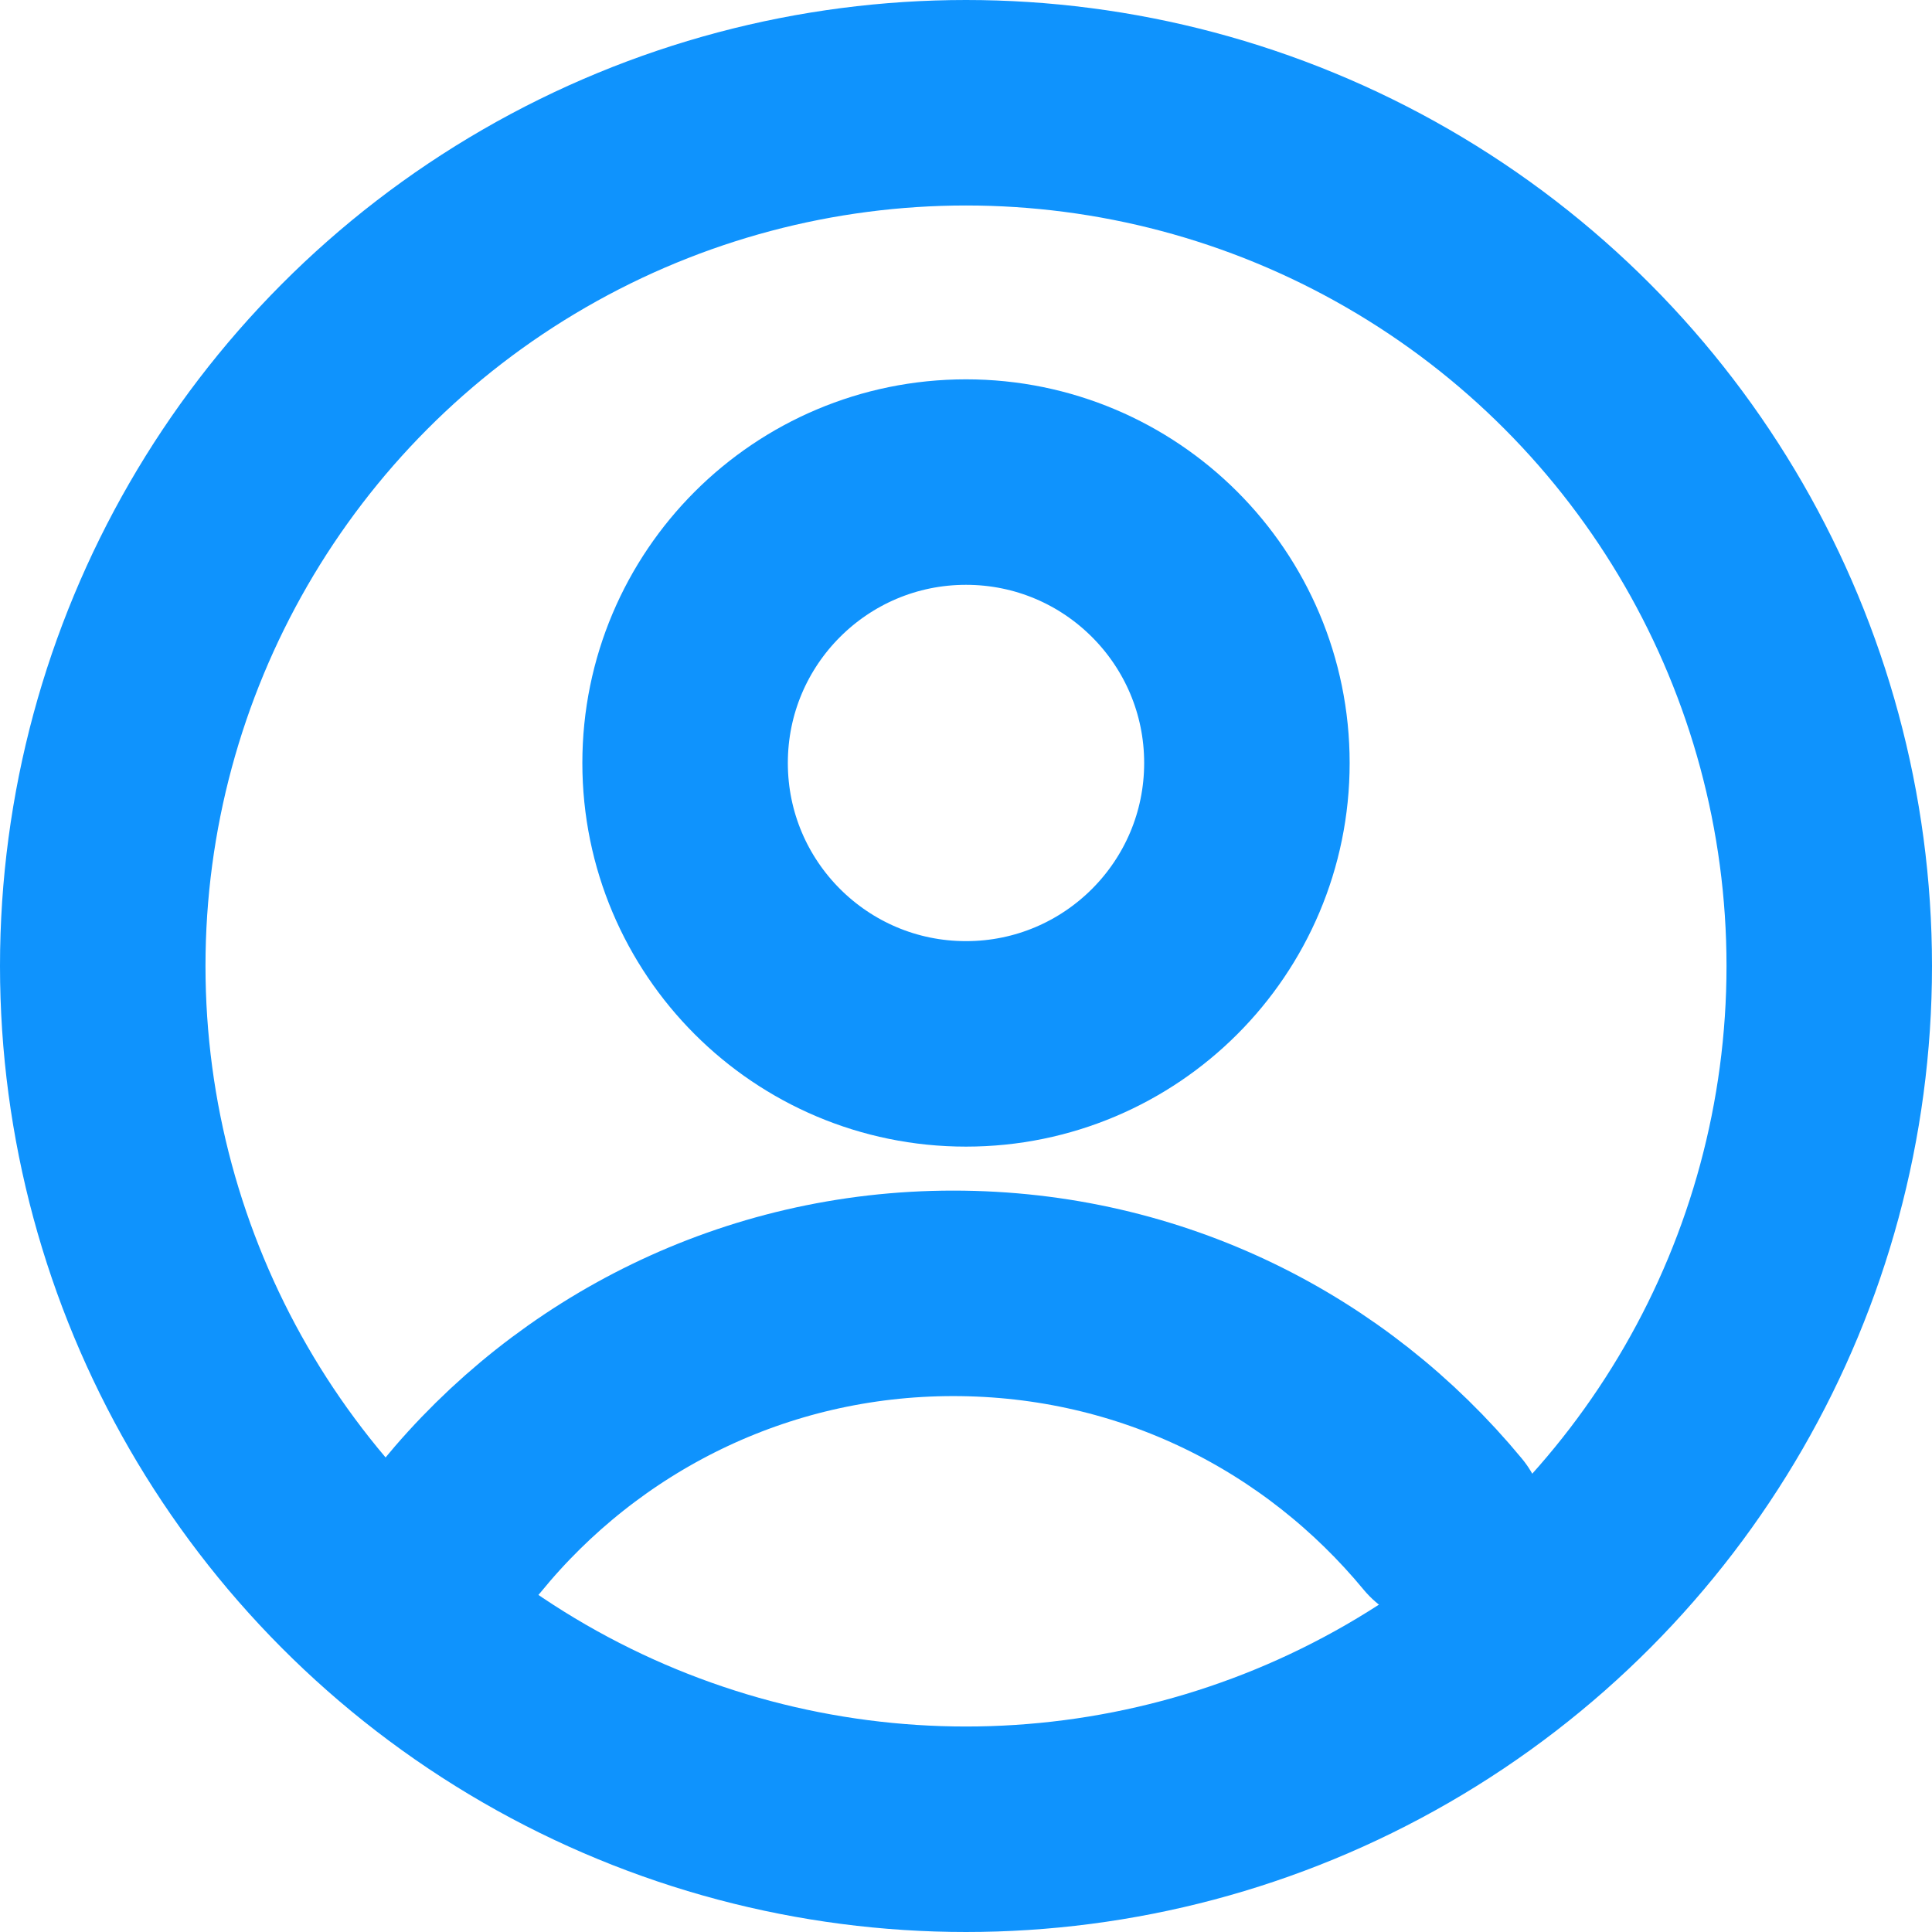 <?xml version="1.0" encoding="UTF-8"?>
<svg id="Layer_1" data-name="Layer 1" xmlns="http://www.w3.org/2000/svg" version="1.1" viewBox="0 0 940.2 940.2">
  <defs>
    <style>
      .cls-1 {
        fill: none;
        stroke: #0f93fd;
        stroke-linecap: round;
        stroke-linejoin: round;
        stroke-width: 100px;
      }
    </style>
  </defs>
  <circle class="cls-1" cx="470.1" cy="470.1" r="420.1"/>
  <path class="cls-1" d="M224.6,743c56.6-69.3,142.7-113.6,239.3-113.6s181.5,43.7,238.2,112.3"/>
  <circle class="cls-1" cx="470.1" cy="371.3" r="136.7"/>
</svg>